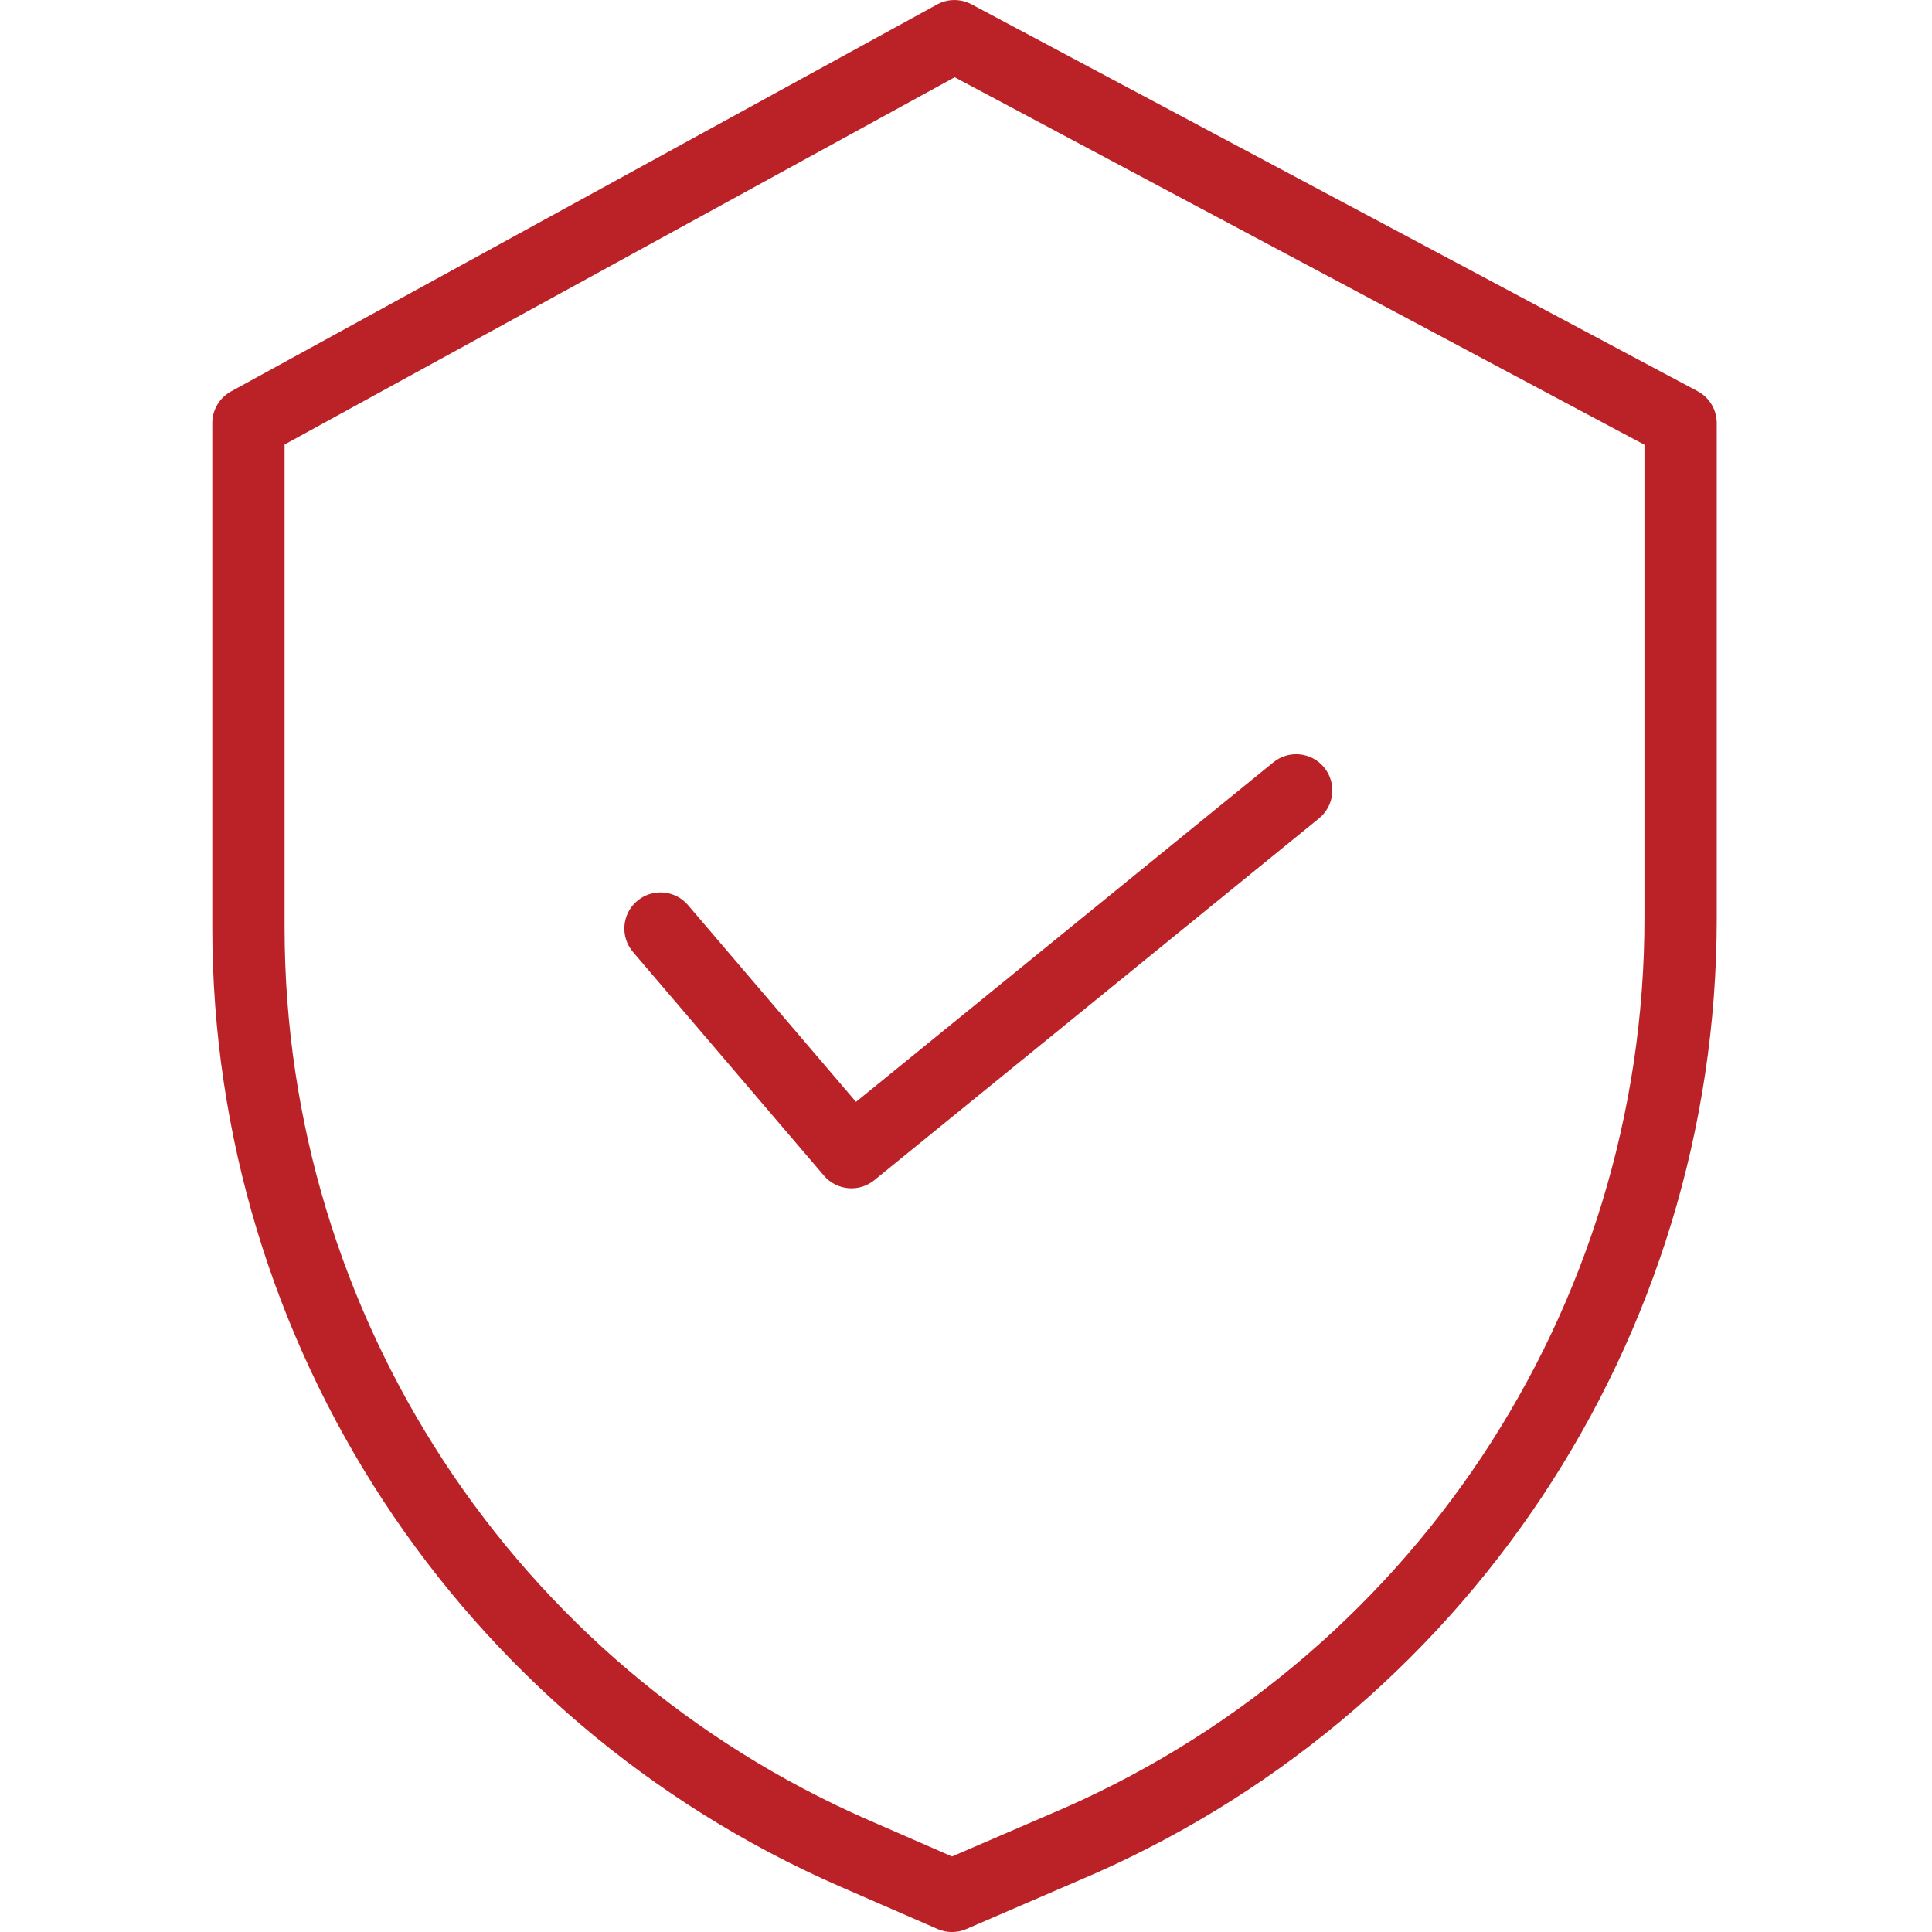 <?xml version="1.0" encoding="UTF-8"?>
<svg xmlns="http://www.w3.org/2000/svg" width="60" height="60" viewBox="0 0 60 60" fill="none">
  <g clip-path="url(#clip0_49_2433)">
    <path d="M52.72 12.149L30.17 0.133C29.835 -0.045 29.434 -0.043 29.102 0.139L7.176 12.156C6.816 12.353 6.593 12.73 6.593 13.14V28.837C6.606 41.739 14.251 53.412 26.073 58.581L29.116 59.907C29.4 60.032 29.724 60.032 30.009 59.909L33.439 58.428C45.48 53.371 53.314 41.585 53.315 28.525V13.14C53.315 12.726 53.086 12.344 52.72 12.149ZM51.07 28.525C51.067 40.685 43.772 51.657 32.56 56.362L32.552 56.366L29.566 57.655L26.971 56.523C15.966 51.712 8.85 40.847 8.838 28.837V13.805L29.649 2.399L51.07 13.813V28.525Z" fill="#BB2228"></path>
    <path d="M21.366 28.108C20.963 27.637 20.255 27.581 19.783 27.984C19.311 28.386 19.256 29.095 19.659 29.566L25.589 36.511C25.985 36.974 26.678 37.038 27.151 36.653L40.962 25.416C41.444 25.025 41.516 24.318 41.125 23.837C40.734 23.356 40.026 23.283 39.545 23.675L26.584 34.219L21.366 28.108Z" fill="#BB2228"></path>
  </g>
  <defs>
    <clipPath id="clip0_49_2433">
      <rect width="60" height="60" fill="white" transform="translate(0 0.001)"></rect>
    </clipPath>
  </defs>
</svg>
